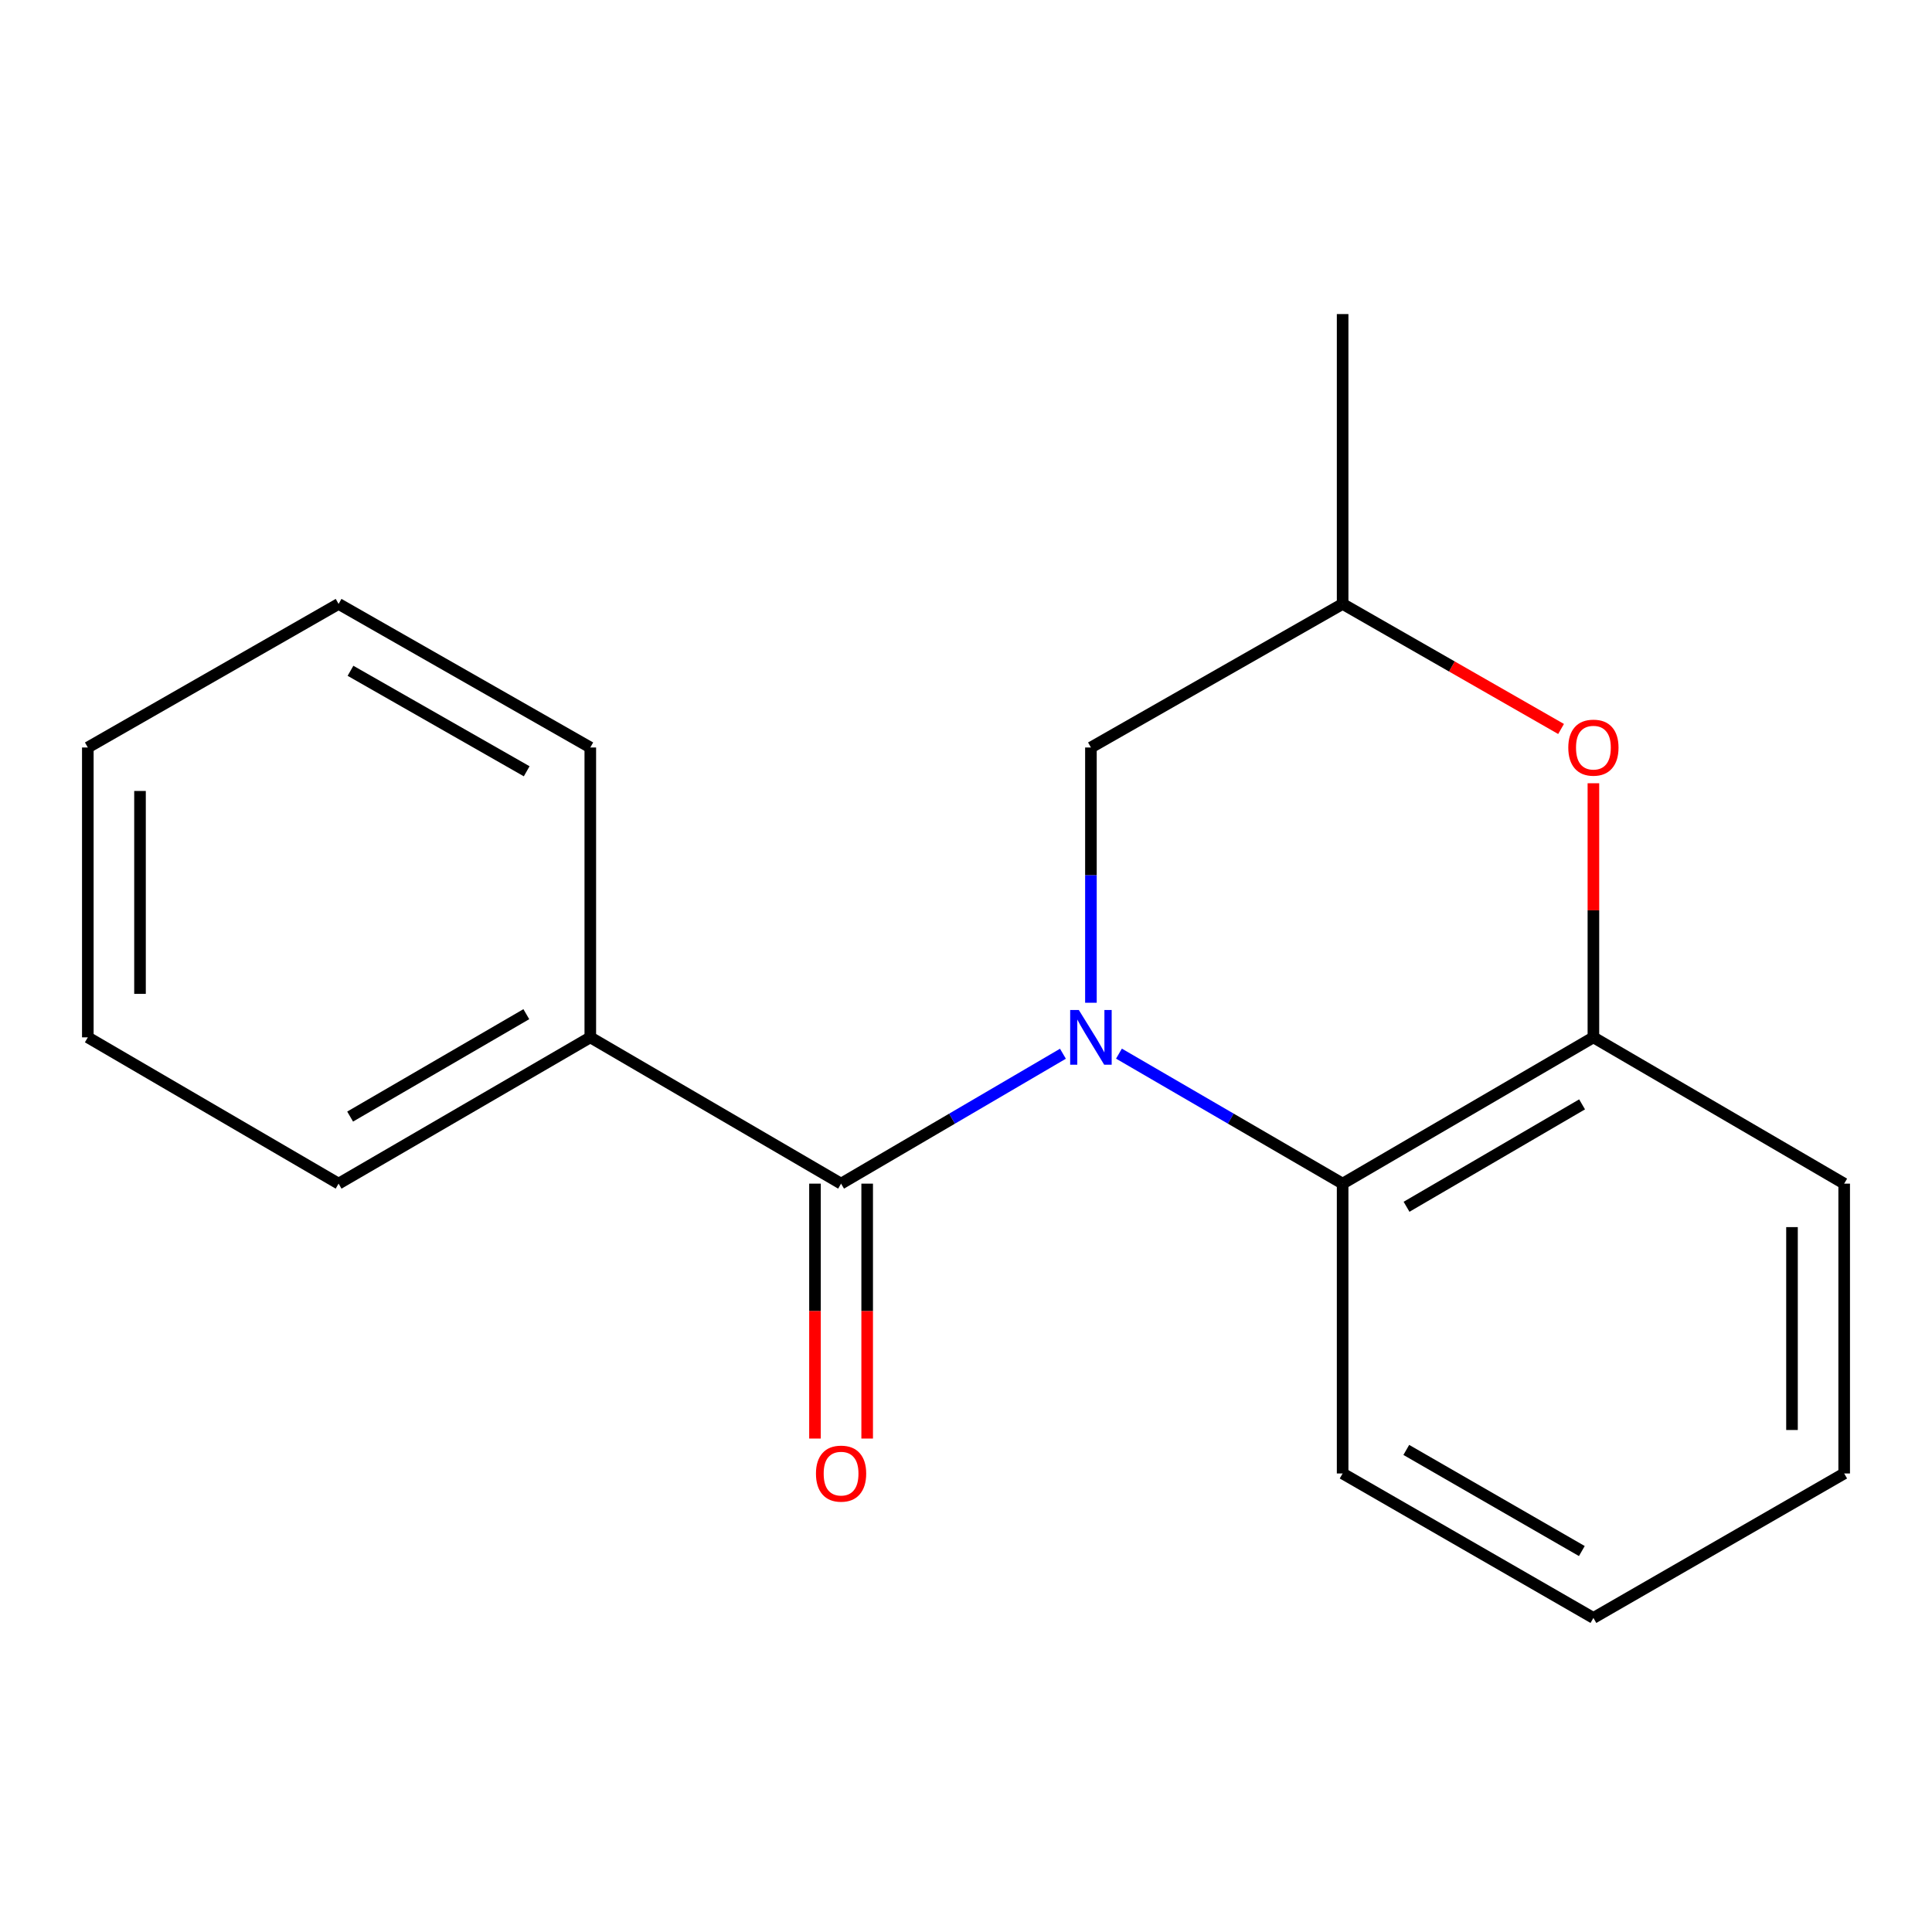 <?xml version='1.0' encoding='iso-8859-1'?>
<svg version='1.1' baseProfile='full'
              xmlns='http://www.w3.org/2000/svg'
                      xmlns:rdkit='http://www.rdkit.org/xml'
                      xmlns:xlink='http://www.w3.org/1999/xlink'
                  xml:space='preserve'
width='1000px' height='1000px' viewBox='0 0 1000 1000'>
<!-- END OF HEADER -->
<rect style='opacity:1.0;fill:#FFFFFF;stroke:none' width='1000' height='1000' x='0' y='0'> </rect>
<path class='bond-0' d='M 550.174,545.412 L 492.757,579.031' style='fill:none;fill-rule:evenodd;stroke:#0000FF;stroke-width:6px;stroke-linecap:butt;stroke-linejoin:miter;stroke-opacity:1' />
<path class='bond-0' d='M 492.757,579.031 L 435.339,612.65' style='fill:none;fill-rule:evenodd;stroke:#000000;stroke-width:6px;stroke-linecap:butt;stroke-linejoin:miter;stroke-opacity:1' />
<path class='bond-1' d='M 579.168,545.361 L 637.055,579.006' style='fill:none;fill-rule:evenodd;stroke:#0000FF;stroke-width:6px;stroke-linecap:butt;stroke-linejoin:miter;stroke-opacity:1' />
<path class='bond-1' d='M 637.055,579.006 L 694.942,612.65' style='fill:none;fill-rule:evenodd;stroke:#000000;stroke-width:6px;stroke-linecap:butt;stroke-linejoin:miter;stroke-opacity:1' />
<path class='bond-4' d='M 564.661,519.019 L 564.661,452.96' style='fill:none;fill-rule:evenodd;stroke:#0000FF;stroke-width:6px;stroke-linecap:butt;stroke-linejoin:miter;stroke-opacity:1' />
<path class='bond-4' d='M 564.661,452.96 L 564.661,386.9' style='fill:none;fill-rule:evenodd;stroke:#000000;stroke-width:6px;stroke-linecap:butt;stroke-linejoin:miter;stroke-opacity:1' />
<path class='bond-5' d='M 421.834,612.65 L 421.834,678.622' style='fill:none;fill-rule:evenodd;stroke:#000000;stroke-width:6px;stroke-linecap:butt;stroke-linejoin:miter;stroke-opacity:1' />
<path class='bond-5' d='M 421.834,678.622 L 421.834,744.594' style='fill:none;fill-rule:evenodd;stroke:#FF0000;stroke-width:6px;stroke-linecap:butt;stroke-linejoin:miter;stroke-opacity:1' />
<path class='bond-5' d='M 448.845,612.65 L 448.845,678.622' style='fill:none;fill-rule:evenodd;stroke:#000000;stroke-width:6px;stroke-linecap:butt;stroke-linejoin:miter;stroke-opacity:1' />
<path class='bond-5' d='M 448.845,678.622 L 448.845,744.594' style='fill:none;fill-rule:evenodd;stroke:#FF0000;stroke-width:6px;stroke-linecap:butt;stroke-linejoin:miter;stroke-opacity:1' />
<path class='bond-6' d='M 435.339,612.65 L 305.538,536.93' style='fill:none;fill-rule:evenodd;stroke:#000000;stroke-width:6px;stroke-linecap:butt;stroke-linejoin:miter;stroke-opacity:1' />
<path class='bond-2' d='M 694.942,612.65 L 824.744,536.93' style='fill:none;fill-rule:evenodd;stroke:#000000;stroke-width:6px;stroke-linecap:butt;stroke-linejoin:miter;stroke-opacity:1' />
<path class='bond-2' d='M 728.023,624.623 L 818.884,571.619' style='fill:none;fill-rule:evenodd;stroke:#000000;stroke-width:6px;stroke-linecap:butt;stroke-linejoin:miter;stroke-opacity:1' />
<path class='bond-8' d='M 694.942,612.65 L 694.942,762.664' style='fill:none;fill-rule:evenodd;stroke:#000000;stroke-width:6px;stroke-linecap:butt;stroke-linejoin:miter;stroke-opacity:1' />
<path class='bond-9' d='M 824.744,536.93 L 954.545,612.65' style='fill:none;fill-rule:evenodd;stroke:#000000;stroke-width:6px;stroke-linecap:butt;stroke-linejoin:miter;stroke-opacity:1' />
<path class='bond-18' d='M 824.744,536.93 L 824.744,471.17' style='fill:none;fill-rule:evenodd;stroke:#000000;stroke-width:6px;stroke-linecap:butt;stroke-linejoin:miter;stroke-opacity:1' />
<path class='bond-18' d='M 824.744,471.17 L 824.744,405.411' style='fill:none;fill-rule:evenodd;stroke:#FF0000;stroke-width:6px;stroke-linecap:butt;stroke-linejoin:miter;stroke-opacity:1' />
<path class='bond-3' d='M 808.005,377.317 L 751.474,344.954' style='fill:none;fill-rule:evenodd;stroke:#FF0000;stroke-width:6px;stroke-linecap:butt;stroke-linejoin:miter;stroke-opacity:1' />
<path class='bond-3' d='M 751.474,344.954 L 694.942,312.591' style='fill:none;fill-rule:evenodd;stroke:#000000;stroke-width:6px;stroke-linecap:butt;stroke-linejoin:miter;stroke-opacity:1' />
<path class='bond-7' d='M 564.661,386.9 L 694.942,312.591' style='fill:none;fill-rule:evenodd;stroke:#000000;stroke-width:6px;stroke-linecap:butt;stroke-linejoin:miter;stroke-opacity:1' />
<path class='bond-10' d='M 305.538,536.93 L 175.256,612.65' style='fill:none;fill-rule:evenodd;stroke:#000000;stroke-width:6px;stroke-linecap:butt;stroke-linejoin:miter;stroke-opacity:1' />
<path class='bond-10' d='M 272.423,524.935 L 181.226,577.939' style='fill:none;fill-rule:evenodd;stroke:#000000;stroke-width:6px;stroke-linecap:butt;stroke-linejoin:miter;stroke-opacity:1' />
<path class='bond-11' d='M 305.538,536.93 L 305.538,386.9' style='fill:none;fill-rule:evenodd;stroke:#000000;stroke-width:6px;stroke-linecap:butt;stroke-linejoin:miter;stroke-opacity:1' />
<path class='bond-12' d='M 694.942,312.591 L 694.942,162.561' style='fill:none;fill-rule:evenodd;stroke:#000000;stroke-width:6px;stroke-linecap:butt;stroke-linejoin:miter;stroke-opacity:1' />
<path class='bond-13' d='M 694.942,762.664 L 824.744,837.439' style='fill:none;fill-rule:evenodd;stroke:#000000;stroke-width:6px;stroke-linecap:butt;stroke-linejoin:miter;stroke-opacity:1' />
<path class='bond-13' d='M 727.895,750.476 L 818.757,802.818' style='fill:none;fill-rule:evenodd;stroke:#000000;stroke-width:6px;stroke-linecap:butt;stroke-linejoin:miter;stroke-opacity:1' />
<path class='bond-19' d='M 954.545,612.65 L 954.545,762.664' style='fill:none;fill-rule:evenodd;stroke:#000000;stroke-width:6px;stroke-linecap:butt;stroke-linejoin:miter;stroke-opacity:1' />
<path class='bond-19' d='M 927.535,635.152 L 927.535,740.162' style='fill:none;fill-rule:evenodd;stroke:#000000;stroke-width:6px;stroke-linecap:butt;stroke-linejoin:miter;stroke-opacity:1' />
<path class='bond-16' d='M 175.256,612.65 L 45.455,536.93' style='fill:none;fill-rule:evenodd;stroke:#000000;stroke-width:6px;stroke-linecap:butt;stroke-linejoin:miter;stroke-opacity:1' />
<path class='bond-15' d='M 305.538,386.9 L 175.256,312.591' style='fill:none;fill-rule:evenodd;stroke:#000000;stroke-width:6px;stroke-linecap:butt;stroke-linejoin:miter;stroke-opacity:1' />
<path class='bond-15' d='M 272.613,399.216 L 181.416,347.2' style='fill:none;fill-rule:evenodd;stroke:#000000;stroke-width:6px;stroke-linecap:butt;stroke-linejoin:miter;stroke-opacity:1' />
<path class='bond-14' d='M 824.744,837.439 L 954.545,762.664' style='fill:none;fill-rule:evenodd;stroke:#000000;stroke-width:6px;stroke-linecap:butt;stroke-linejoin:miter;stroke-opacity:1' />
<path class='bond-17' d='M 175.256,312.591 L 45.455,386.9' style='fill:none;fill-rule:evenodd;stroke:#000000;stroke-width:6px;stroke-linecap:butt;stroke-linejoin:miter;stroke-opacity:1' />
<path class='bond-20' d='M 45.455,536.93 L 45.455,386.9' style='fill:none;fill-rule:evenodd;stroke:#000000;stroke-width:6px;stroke-linecap:butt;stroke-linejoin:miter;stroke-opacity:1' />
<path class='bond-20' d='M 72.465,514.425 L 72.465,409.405' style='fill:none;fill-rule:evenodd;stroke:#000000;stroke-width:6px;stroke-linecap:butt;stroke-linejoin:miter;stroke-opacity:1' />
<path  class='atom-0' d='M 558.401 522.77
L 567.681 537.77
Q 568.601 539.25, 570.081 541.93
Q 571.561 544.61, 571.641 544.77
L 571.641 522.77
L 575.401 522.77
L 575.401 551.09
L 571.521 551.09
L 561.561 534.69
Q 560.401 532.77, 559.161 530.57
Q 557.961 528.37, 557.601 527.69
L 557.601 551.09
L 553.921 551.09
L 553.921 522.77
L 558.401 522.77
' fill='#0000FF'/>
<path  class='atom-4' d='M 811.744 386.98
Q 811.744 380.18, 815.104 376.38
Q 818.464 372.58, 824.744 372.58
Q 831.024 372.58, 834.384 376.38
Q 837.744 380.18, 837.744 386.98
Q 837.744 393.86, 834.344 397.78
Q 830.944 401.66, 824.744 401.66
Q 818.504 401.66, 815.104 397.78
Q 811.744 393.9, 811.744 386.98
M 824.744 398.46
Q 829.064 398.46, 831.384 395.58
Q 833.744 392.66, 833.744 386.98
Q 833.744 381.42, 831.384 378.62
Q 829.064 375.78, 824.744 375.78
Q 820.424 375.78, 818.064 378.58
Q 815.744 381.38, 815.744 386.98
Q 815.744 392.7, 818.064 395.58
Q 820.424 398.46, 824.744 398.46
' fill='#FF0000'/>
<path  class='atom-6' d='M 422.339 762.744
Q 422.339 755.944, 425.699 752.144
Q 429.059 748.344, 435.339 748.344
Q 441.619 748.344, 444.979 752.144
Q 448.339 755.944, 448.339 762.744
Q 448.339 769.624, 444.939 773.544
Q 441.539 777.424, 435.339 777.424
Q 429.099 777.424, 425.699 773.544
Q 422.339 769.664, 422.339 762.744
M 435.339 774.224
Q 439.659 774.224, 441.979 771.344
Q 444.339 768.424, 444.339 762.744
Q 444.339 757.184, 441.979 754.384
Q 439.659 751.544, 435.339 751.544
Q 431.019 751.544, 428.659 754.344
Q 426.339 757.144, 426.339 762.744
Q 426.339 768.464, 428.659 771.344
Q 431.019 774.224, 435.339 774.224
' fill='#FF0000'/>
</svg>
